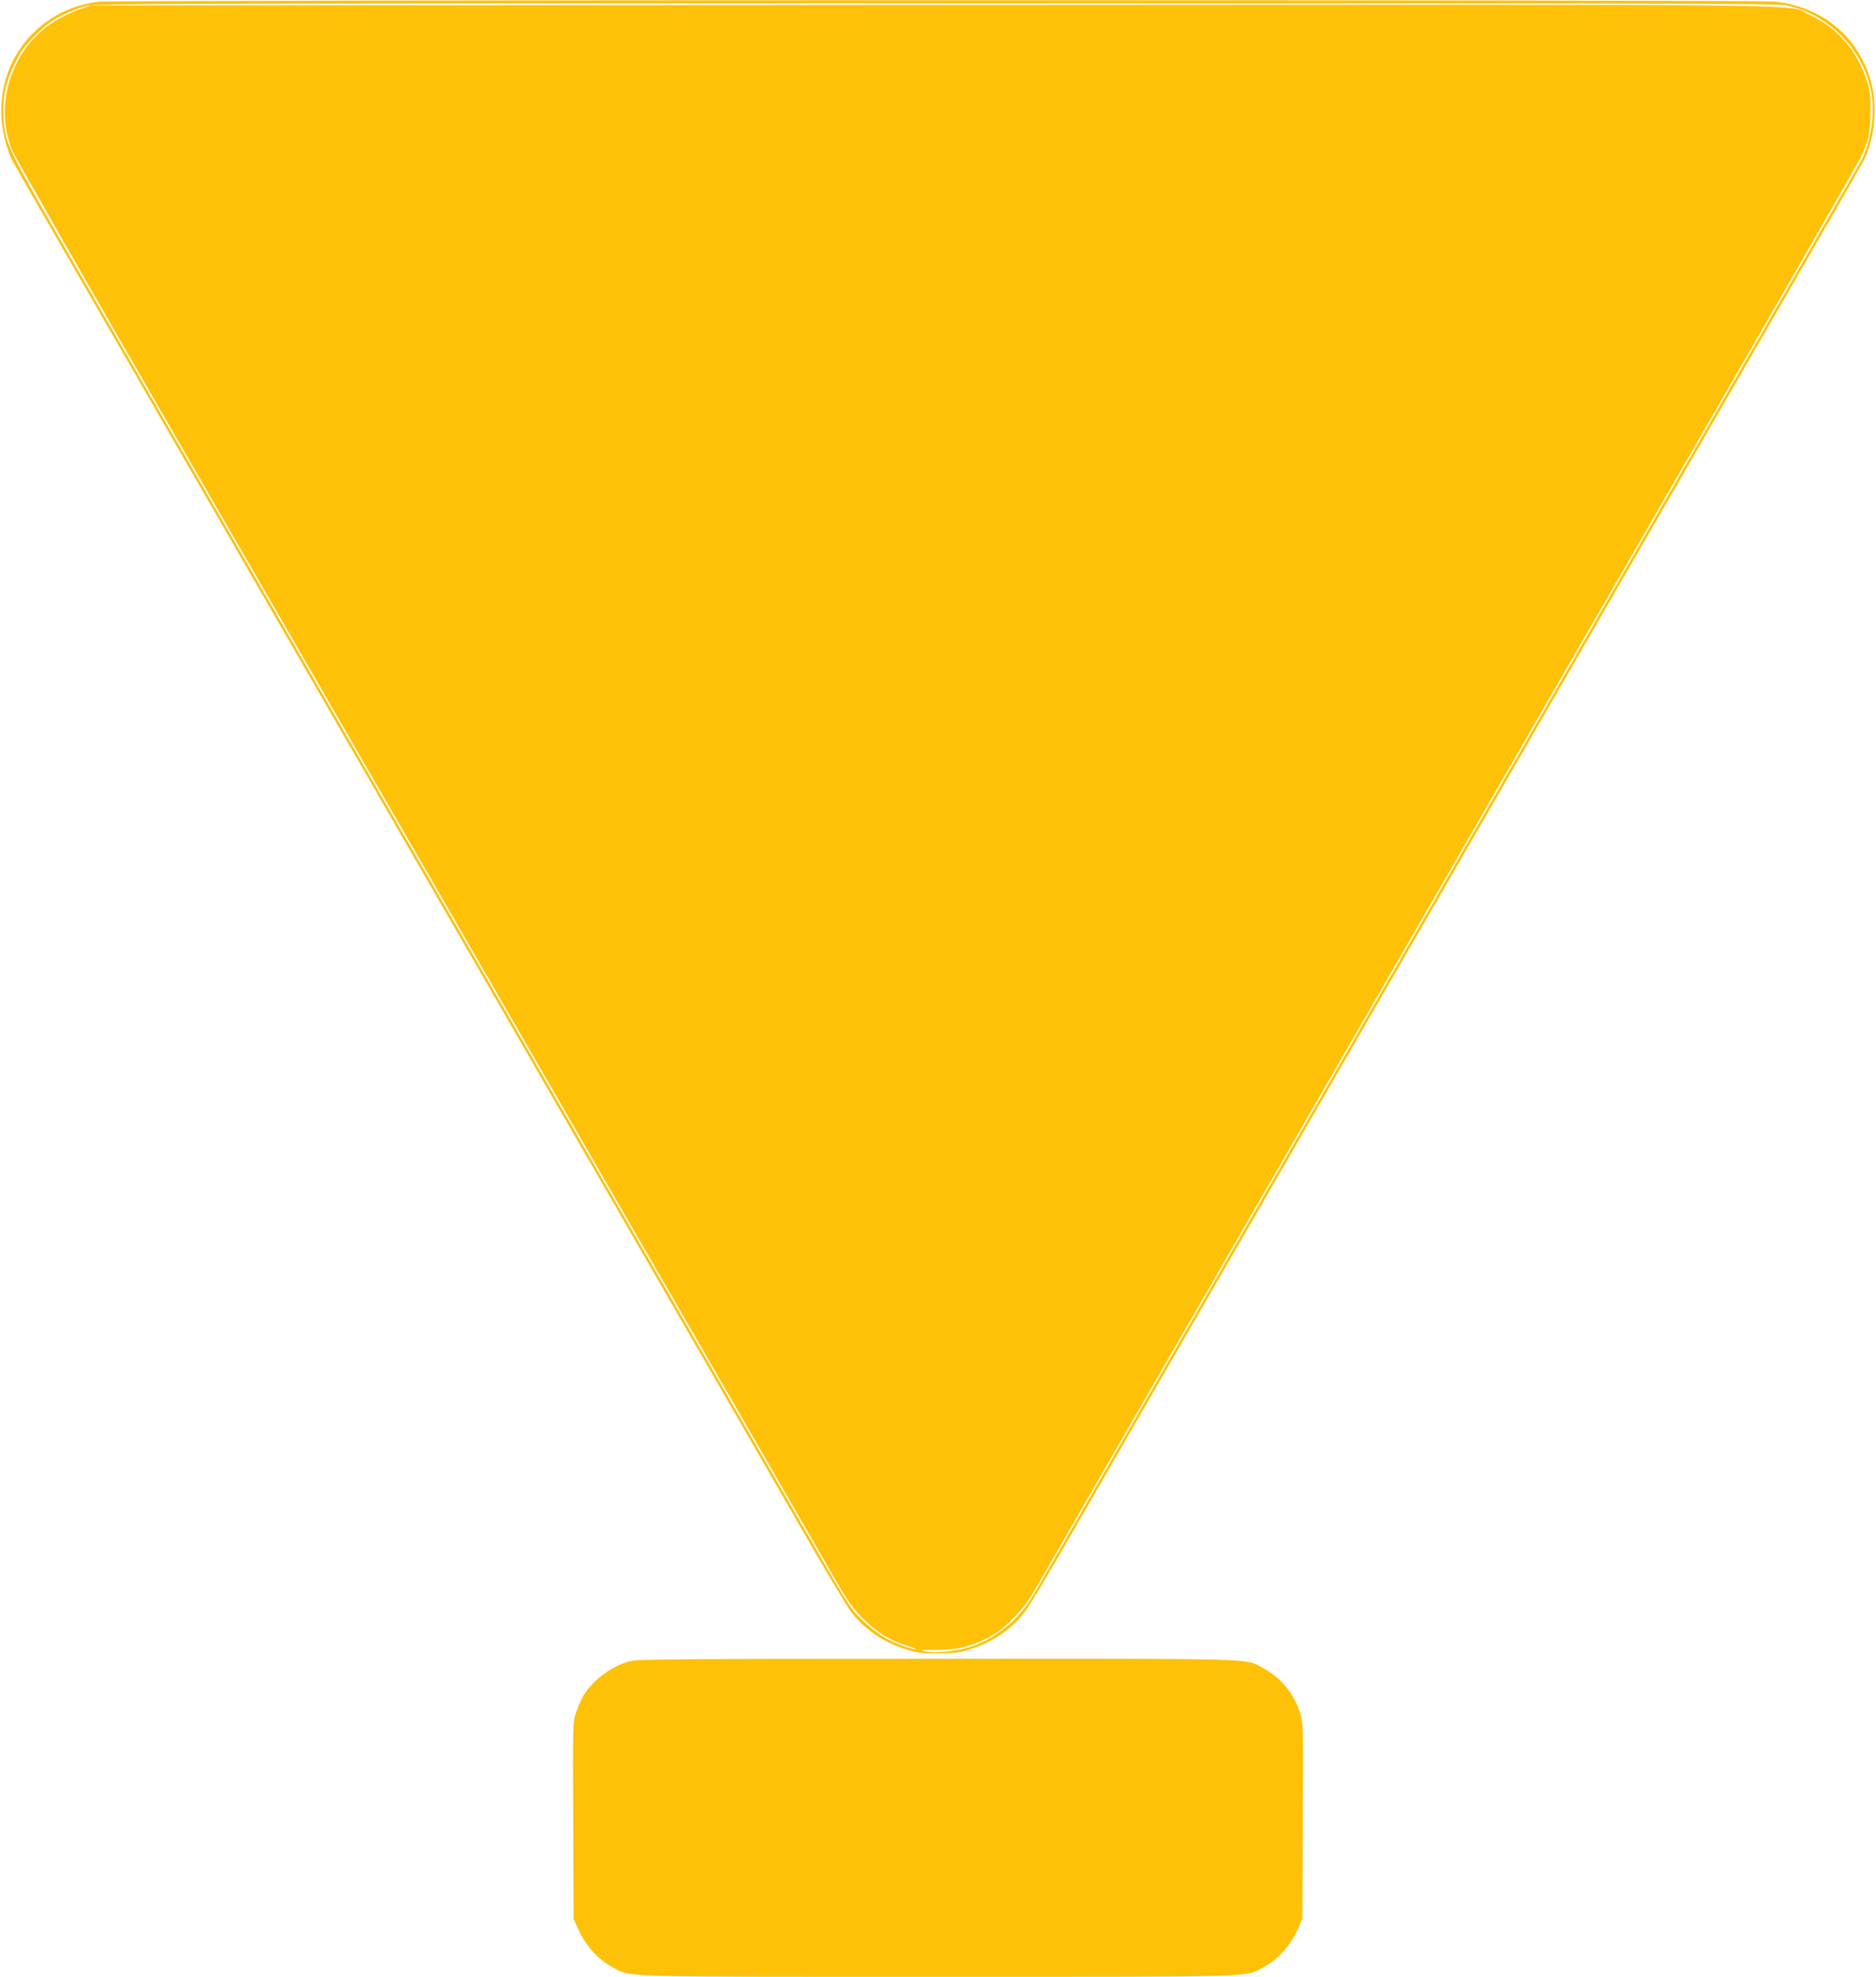 <?xml version="1.0" standalone="no"?>
<!DOCTYPE svg PUBLIC "-//W3C//DTD SVG 20010904//EN"
 "http://www.w3.org/TR/2001/REC-SVG-20010904/DTD/svg10.dtd">
<svg version="1.0" xmlns="http://www.w3.org/2000/svg"
 width="1215pt" height="1280pt" viewBox="0 0 1215 1280"
 preserveAspectRatio="xMidYMid meet">
<g transform="translate(0,1280) scale(0.1,-0.1)"
fill="#ffc107" stroke="none">
<path d="M640 12789 c-395 -46 -670 -390 -628 -786 9 -83 37 -181 69 -245 11
-22 262 -459 558 -971 296 -513 732 -1268 969 -1679 844 -1462 1345 -2329
2767 -4793 362 -627 757 -1311 877 -1520 121 -209 238 -404 261 -433 83 -109
203 -192 344 -238 79 -26 102 -29 218 -29 116 0 139 3 218 29 141 46 261 129
344 238 23 29 140 224 261 433 120 209 515 893 877 1520 1422 2464 1923 3331
2767 4793 237 411 673 1166 969 1679 296 512 547 949 558 971 78 154 95 372
40 542 -88 275 -315 456 -614 490 -113 12 -10745 11 -10855 -1z m10930 -24
c269 -57 489 -276 546 -545 32 -148 2 -347 -70 -475 -12 -22 -193 -335 -401
-695 -208 -360 -662 -1148 -1010 -1750 -1236 -2141 -1500 -2599 -1700 -2945
-111 -192 -305 -528 -430 -745 -125 -217 -345 -597 -488 -845 -285 -493 -372
-644 -932 -1615 -207 -360 -391 -677 -409 -705 -99 -157 -261 -277 -430 -320
-87 -21 -197 -29 -256 -17 -37 7 -24 9 70 9 139 0 212 17 330 75 67 34 103 60
170 128 74 74 99 109 191 270 96 167 657 1139 2822 4890 379 657 814 1411 967
1675 1056 1829 1481 2568 1507 2620 54 106 67 167 67 305 1 104 -3 136 -22
194 -69 205 -189 344 -375 431 -152 71 362 66 -5682 63 l-5450 -3 -65 -23
c-200 -73 -336 -191 -419 -365 -84 -175 -93 -374 -24 -546 14 -36 420 -747
901 -1581 481 -833 1136 -1967 1455 -2520 319 -553 763 -1322 987 -1710 224
-388 728 -1261 1120 -1940 392 -679 770 -1334 839 -1455 110 -192 136 -230
206 -301 89 -90 175 -144 289 -180 39 -12 64 -23 55 -23 -26 -2 -131 38 -192
72 -75 42 -174 128 -223 195 -22 29 -89 139 -150 245 -61 105 -305 530 -544
942 -238 413 -499 865 -580 1005 -81 140 -207 359 -280 485 -161 279 -638
1105 -840 1455 -133 230 -324 562 -1247 2160 -154 267 -475 823 -713 1235
-238 413 -577 1000 -753 1305 -357 618 -375 657 -384 819 -7 130 13 229 74
351 38 79 61 110 132 181 71 71 103 94 181 133 52 25 124 53 160 60 55 12 896
15 5497 15 4791 1 5440 -1 5503 -14z"/>
<path d="M4081 2044 c-121 -32 -244 -124 -303 -225 -15 -25 -36 -73 -47 -107
-21 -62 -22 -75 -19 -700 l3 -637 24 -55 c52 -117 131 -206 230 -259 121 -64
-6 -61 2106 -61 2112 0 1985 -3 2106 61 99 53 178 142 230 259 l24 55 3 637
c3 625 2 638 -19 700 -42 126 -125 227 -235 285 -127 67 22 63 -2114 62 -1657
0 -1943 -2 -1989 -15z"/>
</g>
</svg>
